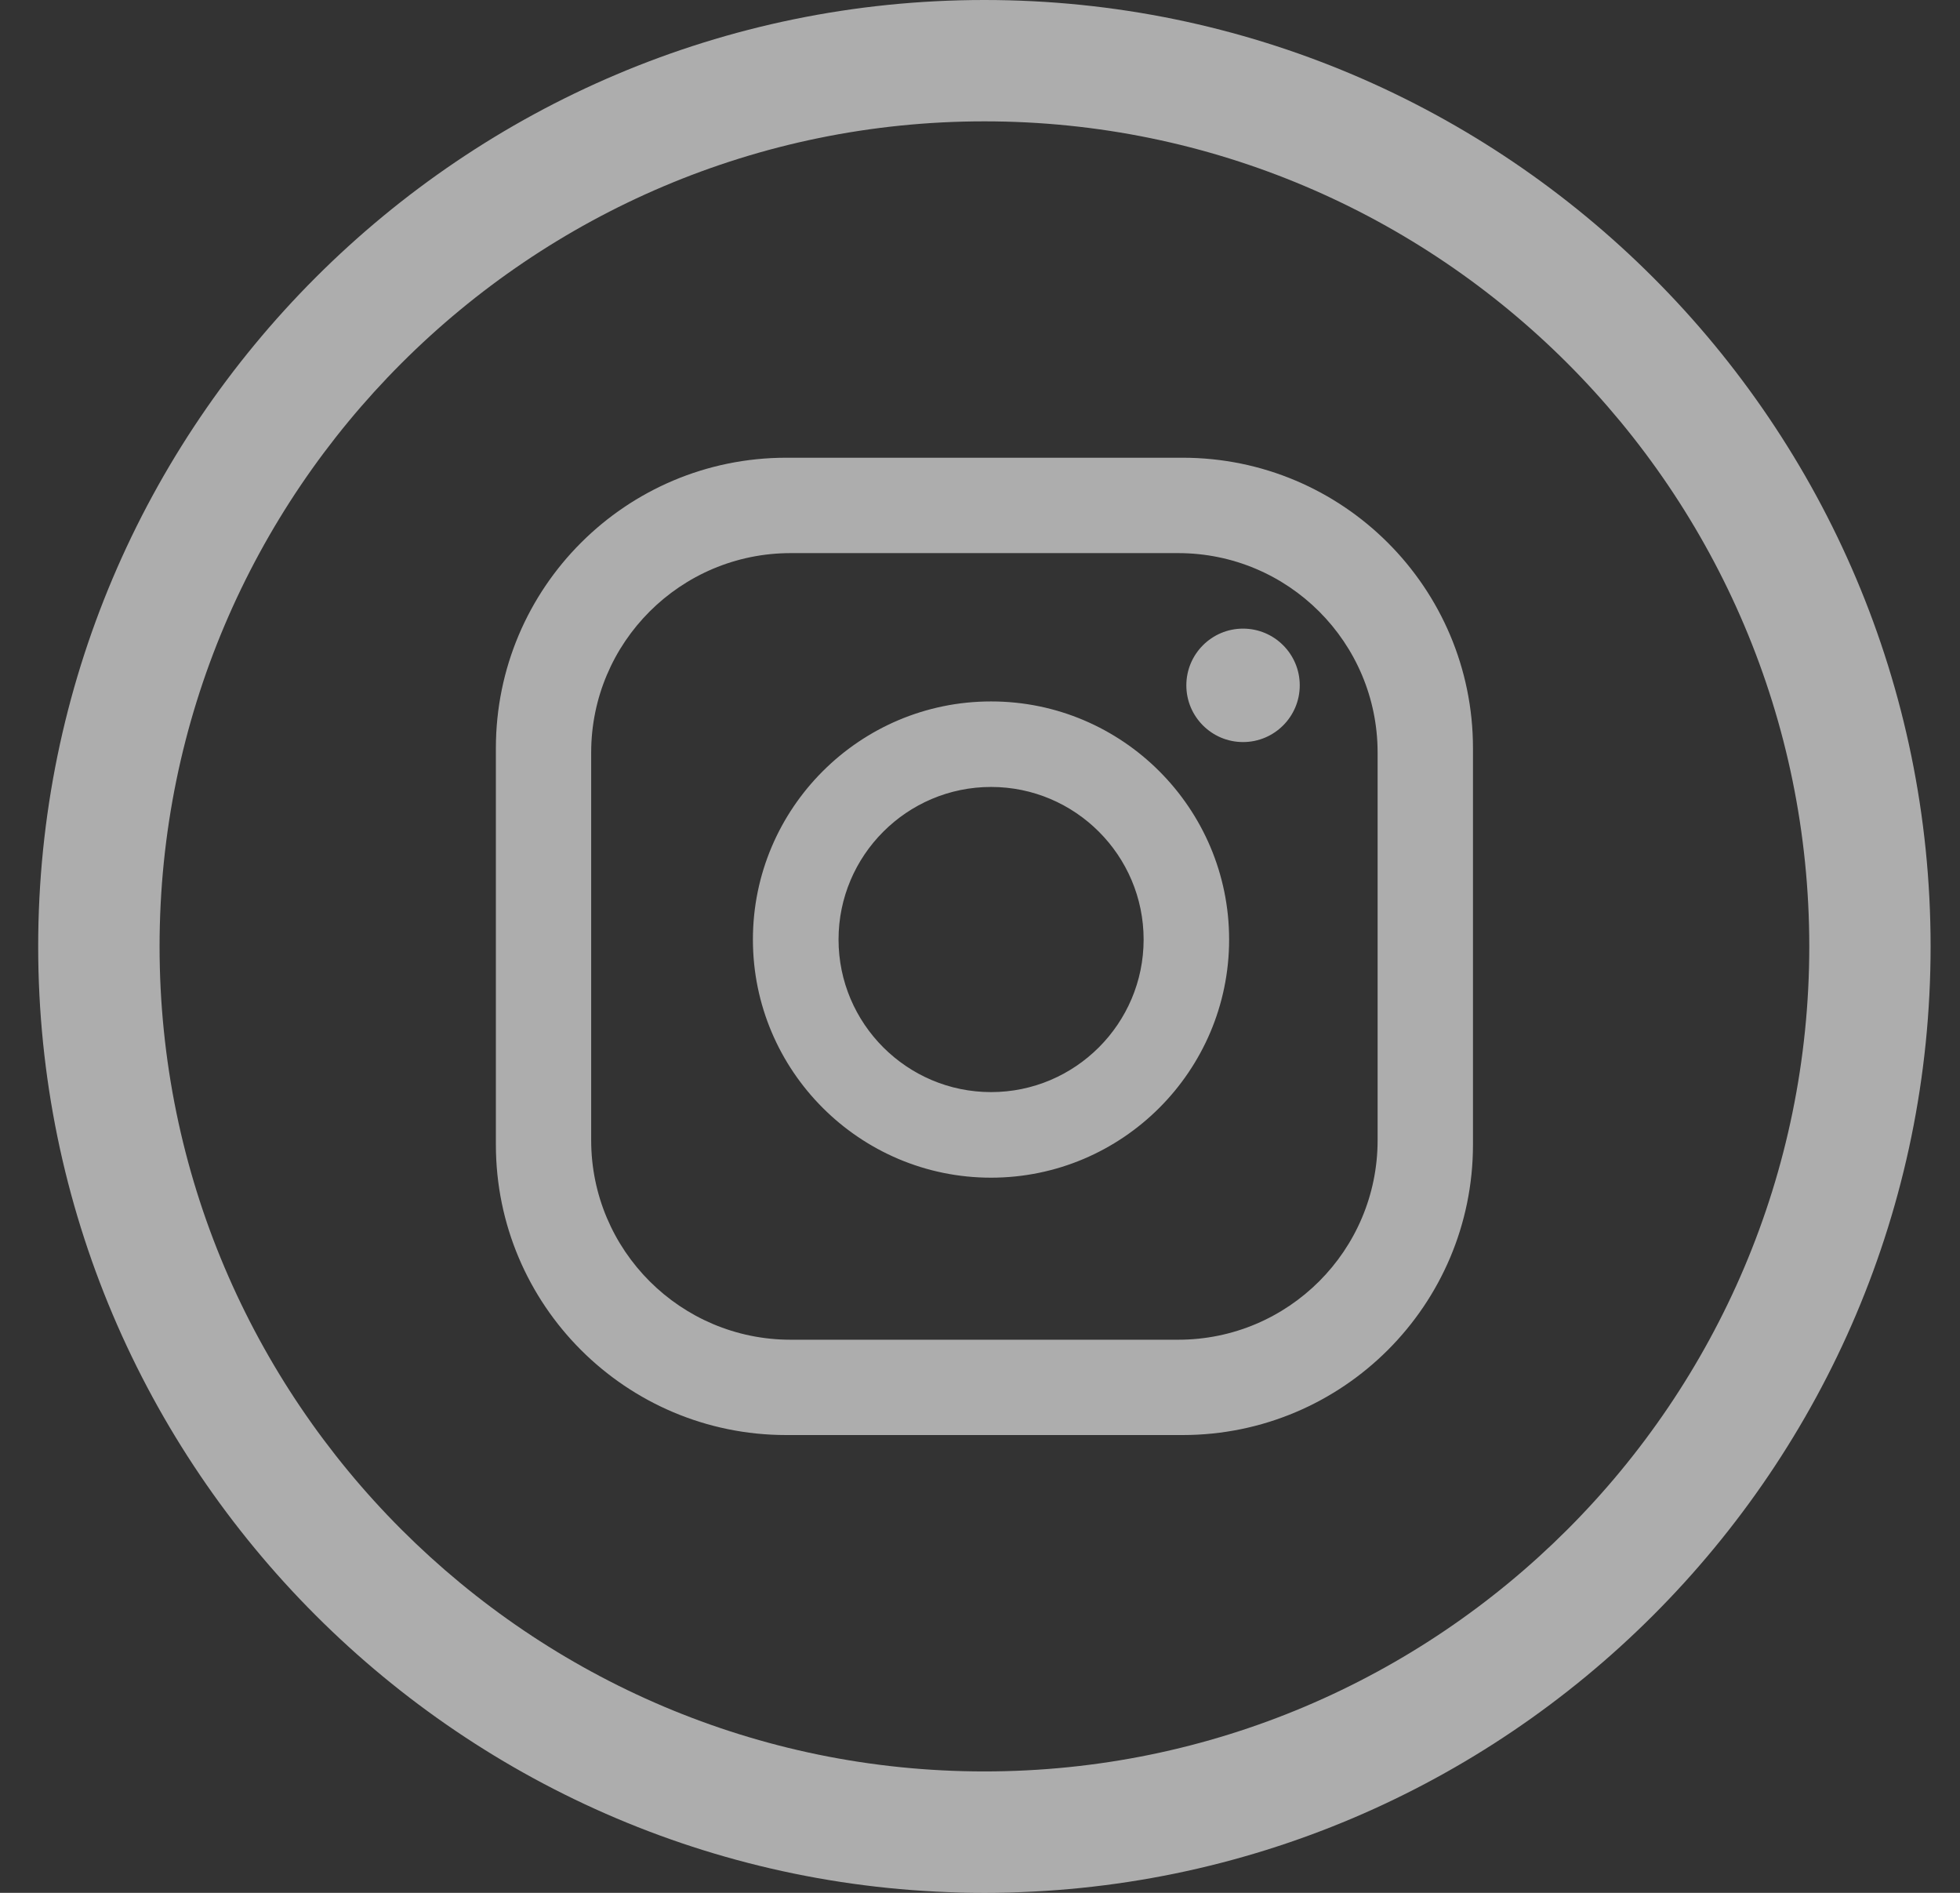 <svg width="29" height="28" viewBox="0 0 29 28" fill="none" xmlns="http://www.w3.org/2000/svg">
<rect x="0" y="0" width="29" height="28" fill="#333333" stroke="none"/>
<path fill-rule="evenodd" clip-rule="evenodd" d="M0.565 14C0.565 6.28 6.846 0 14.565 0C22.285 0 28.565 6.28 28.565 14C28.565 21.719 22.285 28 14.565 28C6.846 28 0.565 21.719 0.565 14ZM2.361 14C2.361 20.73 7.836 26.204 14.565 26.204C21.295 26.204 26.77 20.73 26.77 14C26.77 7.27 21.295 1.795 14.565 1.795C7.836 1.795 2.361 7.27 2.361 14ZM18.392 10.977C18.855 10.977 19.231 10.601 19.231 10.138C19.231 9.675 18.855 9.299 18.392 9.299C17.929 9.299 17.553 9.675 17.553 10.138C17.553 10.601 17.929 10.977 18.392 10.977ZM14.663 17.421C16.606 17.421 18.186 15.841 18.186 13.898C18.186 11.956 16.606 10.375 14.663 10.376C12.721 10.376 11.14 11.956 11.14 13.898C11.14 15.841 12.721 17.421 14.663 17.421ZM14.664 11.641C15.908 11.641 16.921 12.654 16.921 13.898C16.921 15.142 15.908 16.155 14.664 16.155C13.42 16.155 12.407 15.143 12.407 13.898C12.407 12.654 13.42 11.641 14.664 11.641ZM17.497 6.771C19.87 6.771 21.794 8.695 21.794 11.068V16.931C21.794 19.304 19.87 21.228 17.497 21.228H11.634C9.261 21.228 7.337 19.304 7.337 16.931V11.068C7.337 8.695 9.261 6.771 11.634 6.771H17.497ZM17.432 19.818C19.062 19.818 20.383 18.497 20.383 16.867V11.133C20.383 9.503 19.062 8.182 17.432 8.182H11.698C10.069 8.182 8.747 9.503 8.747 11.133V16.867C8.747 18.496 10.069 19.818 11.698 19.818H17.432Z" fill="white" fill-opacity="0.6"/>
</svg>
